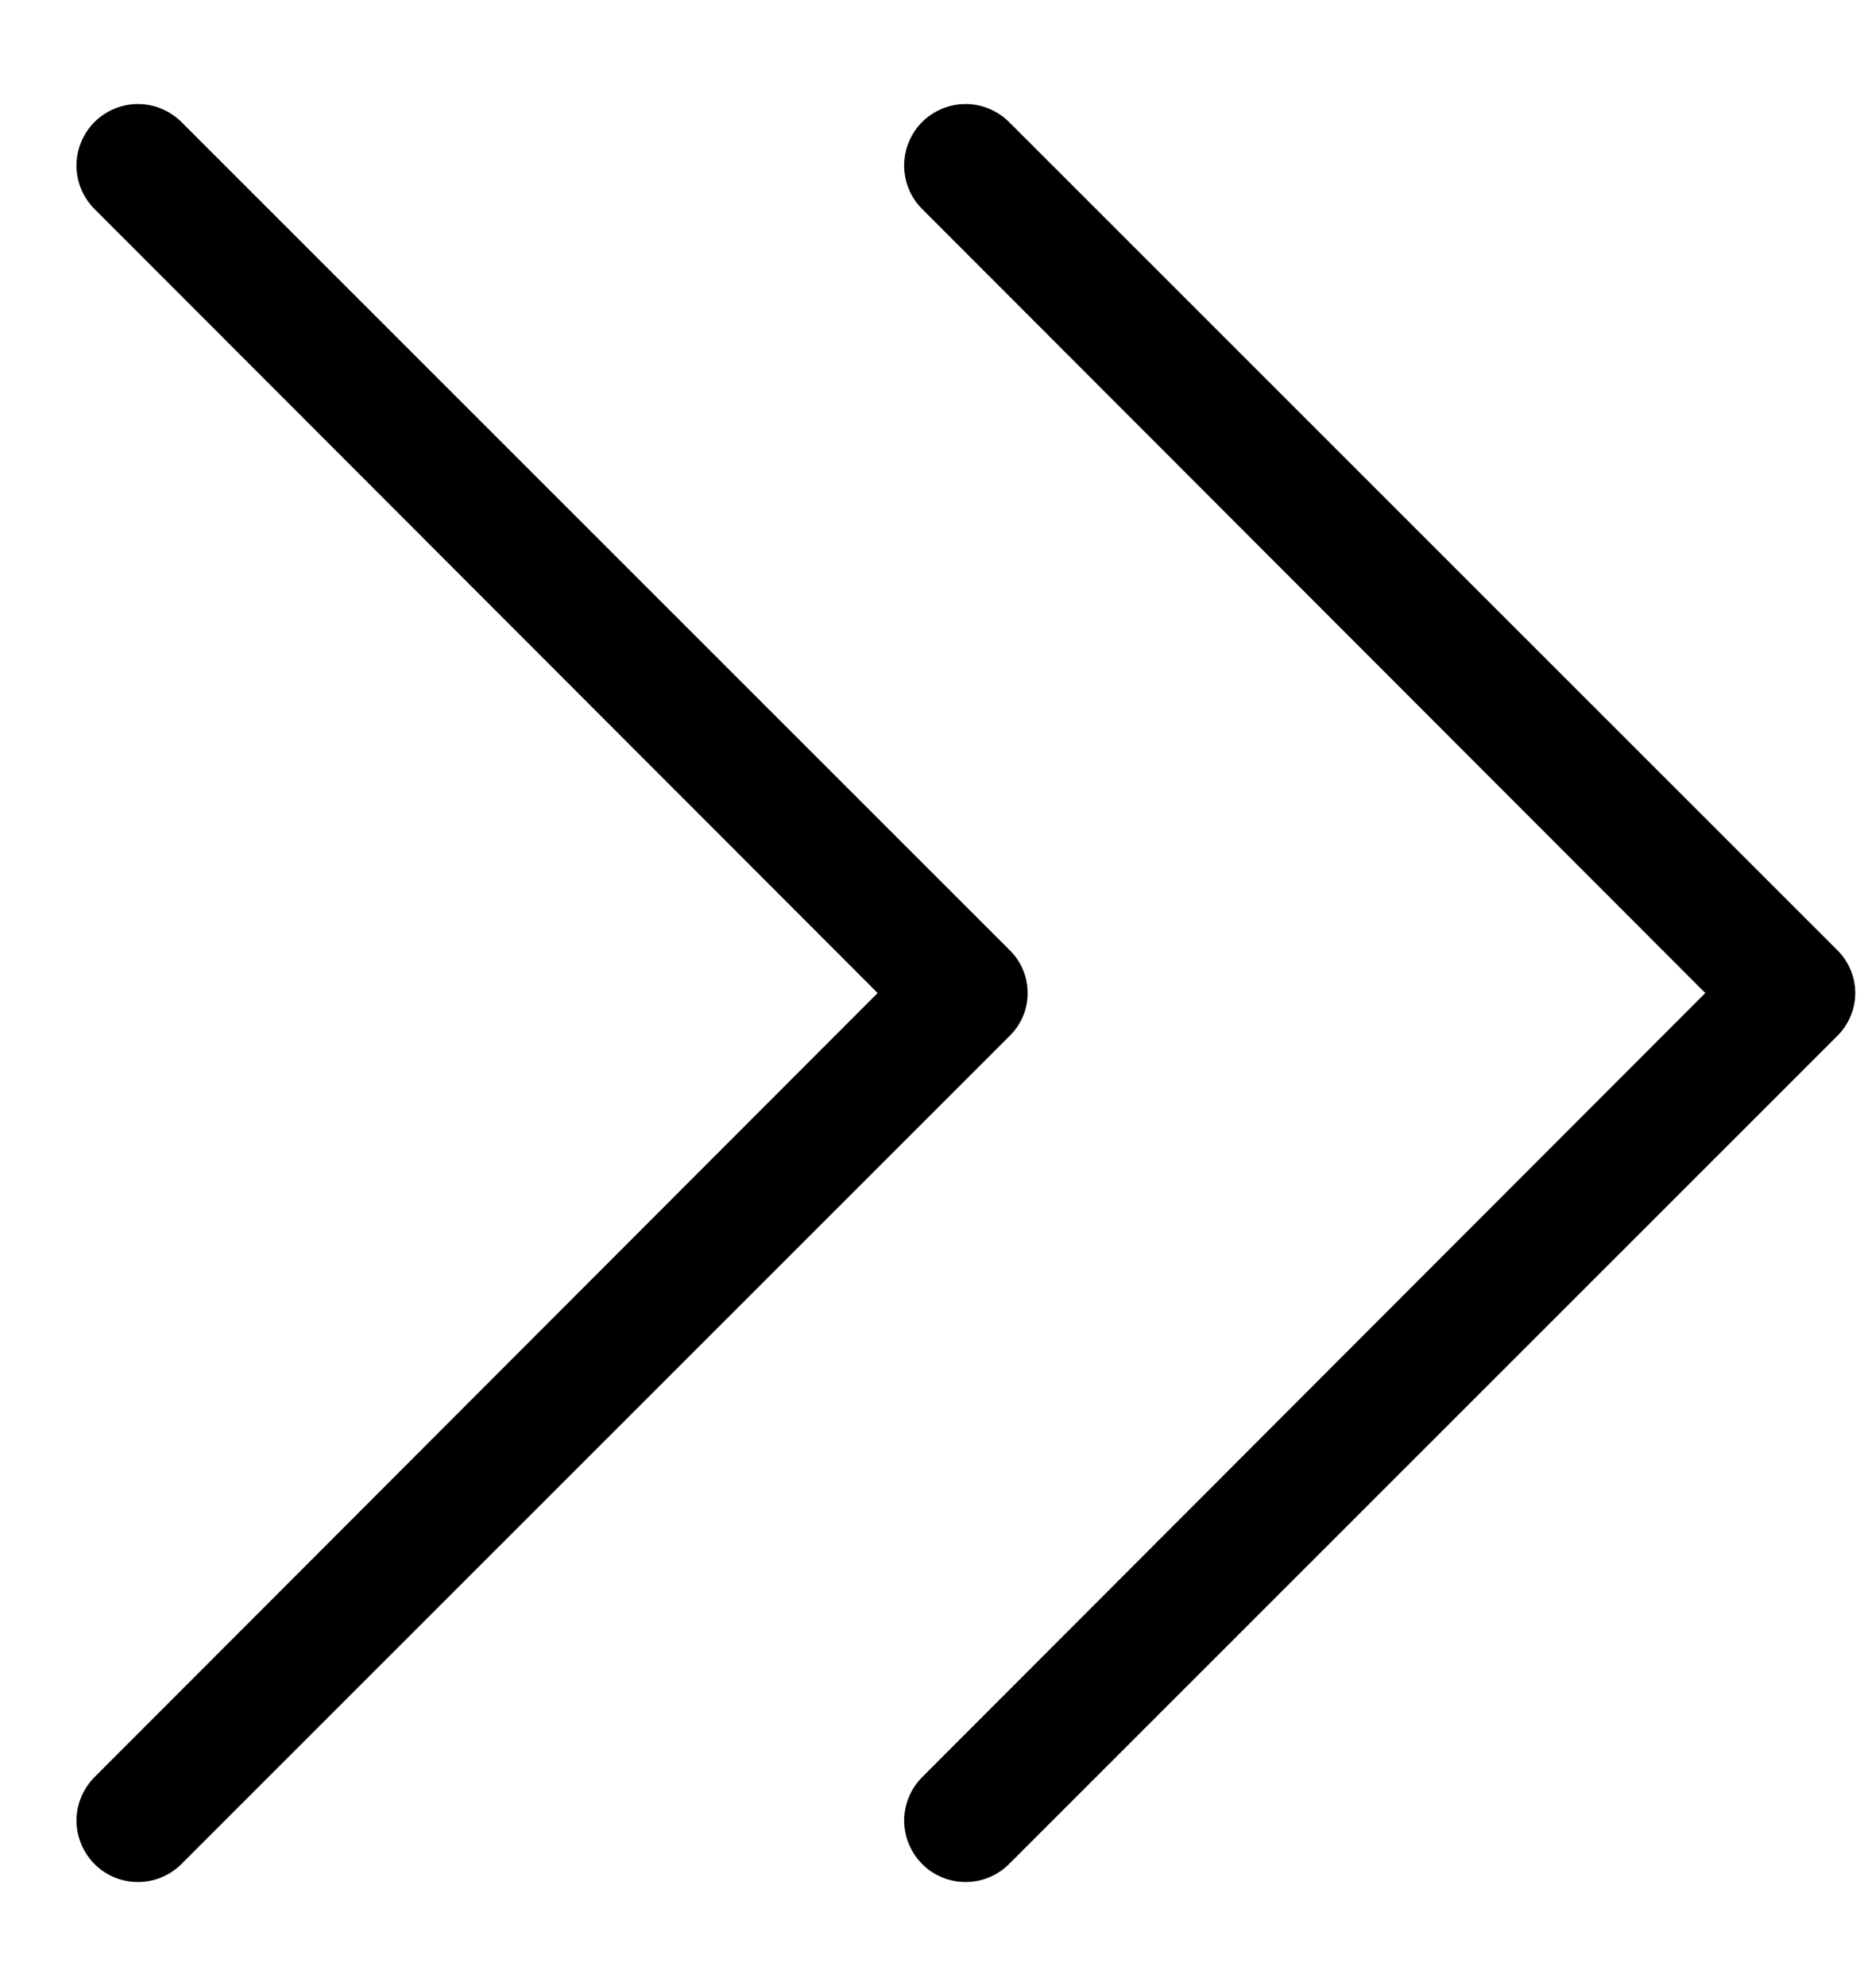 <svg width="17" height="18" viewBox="0 0 17 18" fill="none" xmlns="http://www.w3.org/2000/svg">
<path d="M9.144 9.394L1.644 16.894C1.592 16.946 1.531 16.987 1.463 17.015C1.396 17.043 1.323 17.057 1.25 17.057C1.177 17.057 1.104 17.043 1.037 17.015C0.969 16.987 0.908 16.946 0.856 16.894C0.805 16.842 0.764 16.781 0.736 16.713C0.708 16.646 0.693 16.573 0.693 16.5C0.693 16.427 0.708 16.355 0.736 16.287C0.764 16.22 0.805 16.158 0.856 16.107L7.953 9L0.856 1.894C0.752 1.79 0.693 1.648 0.693 1.5C0.693 1.353 0.752 1.211 0.856 1.106C0.961 1.002 1.102 0.943 1.25 0.943C1.398 0.943 1.539 1.002 1.644 1.106L9.144 8.606C9.197 8.657 9.24 8.718 9.269 8.786C9.298 8.854 9.312 8.927 9.312 9C9.312 9.074 9.298 9.147 9.269 9.214C9.24 9.282 9.197 9.343 9.144 9.394ZM16.644 8.606L9.144 1.106C9.039 1.002 8.898 0.943 8.75 0.943C8.602 0.943 8.461 1.002 8.356 1.106C8.252 1.211 8.193 1.353 8.193 1.5C8.193 1.648 8.252 1.79 8.356 1.894L15.453 9L8.356 16.107C8.305 16.158 8.264 16.22 8.236 16.287C8.208 16.355 8.193 16.427 8.193 16.5C8.193 16.573 8.208 16.646 8.236 16.713C8.264 16.781 8.305 16.842 8.356 16.894C8.408 16.946 8.469 16.987 8.537 17.015C8.604 17.043 8.677 17.057 8.75 17.057C8.823 17.057 8.896 17.043 8.963 17.015C9.031 16.987 9.092 16.946 9.144 16.894L16.644 9.394C16.697 9.343 16.739 9.282 16.768 9.214C16.797 9.147 16.812 9.074 16.812 9C16.812 8.927 16.797 8.854 16.768 8.786C16.739 8.718 16.697 8.657 16.644 8.606Z" fill="#000000"/>
</svg>
